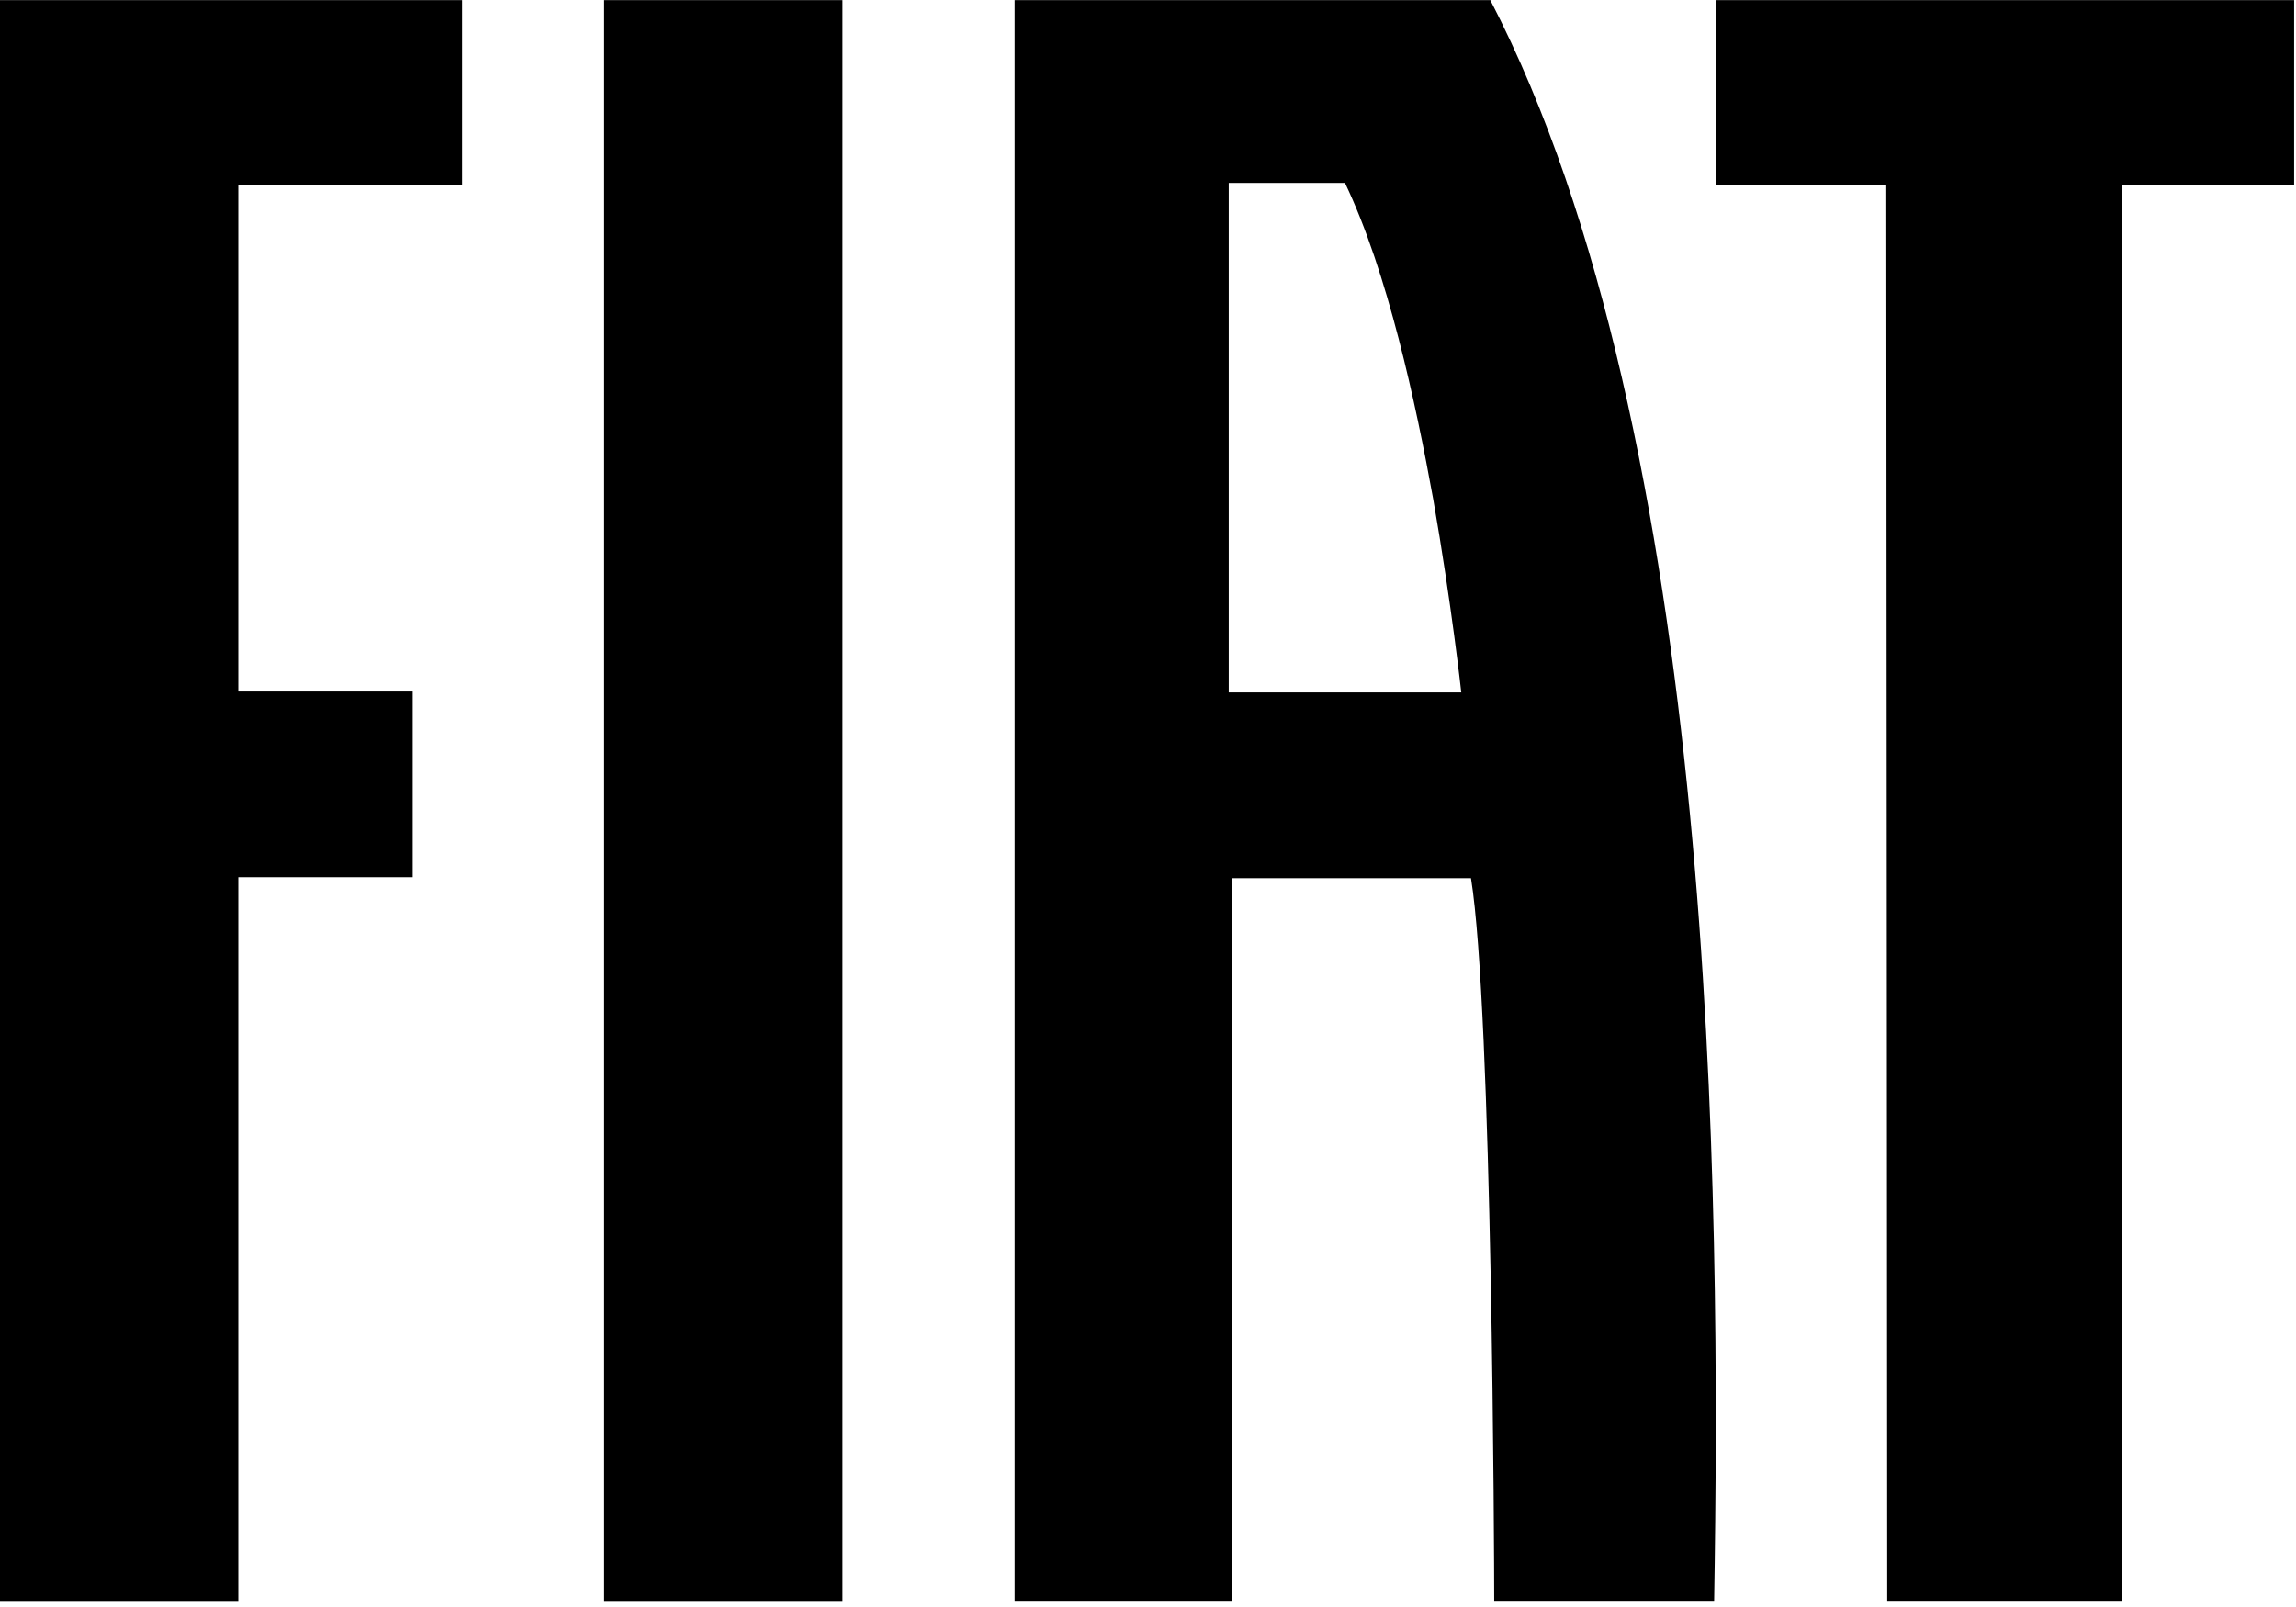 <svg xmlns="http://www.w3.org/2000/svg" xmlns:xlink="http://www.w3.org/1999/xlink" width="440" zoomAndPan="magnify" viewBox="0 0 330 231" height="308" preserveAspectRatio="xMidYMid meet" version="1.0"><defs><g/><clipPath id="e6ef76f69f"><path d="M 145 0 L 247 0 L 247 230.25 L 145 230.25 Z M 145 0 " clip-rule="nonzero"/></clipPath><clipPath id="a5cd7a27ce"><path d="M 86 0 L 122 0 L 122 230.25 L 86 230.25 Z M 86 0 " clip-rule="nonzero"/></clipPath><clipPath id="0042e0498c"><path d="M 0 0 L 67 0 L 67 230.25 L 0 230.25 Z M 0 0 " clip-rule="nonzero"/></clipPath><clipPath id="2af349acd1"><path d="M 246 0 L 330 0 L 330 230.25 L 246 230.25 Z M 246 0 " clip-rule="nonzero"/></clipPath></defs><g clip-path="url(#e6ef76f69f)"><path fill="#000000" d="M 214.203 0.02 L 145.836 0.02 L 145.836 230.234 L 177.023 230.234 L 177.023 126.238 L 211.422 126.238 C 214.492 145.25 214.762 224.086 214.762 230.234 L 246.367 230.234 C 247.344 171.805 246.789 62.918 214.203 0.02 M 176.609 99.539 L 176.609 26.297 L 193.316 26.297 C 199.461 39.156 203.48 57.887 205.988 71.723 C 208.633 86.82 210.027 99.539 210.027 99.539 Z M 176.609 99.539 " fill-opacity="1" fill-rule="nonzero"/></g><g clip-path="url(#a5cd7a27ce)"><path fill="#000000" d="M 86.84 0.02 L 121.094 0.02 L 121.094 230.371 L 86.84 230.371 Z M 86.84 0.02 " fill-opacity="1" fill-rule="nonzero"/></g><g clip-path="url(#0042e0498c)"><path fill="#000000" d="M 0 0.02 L 0 230.371 L 34.254 230.371 L 34.254 126.098 L 59.32 126.098 L 59.32 99.402 L 34.254 99.402 L 34.254 26.574 L 66.418 26.574 L 66.418 0.02 Z M 0 0.02 " fill-opacity="1" fill-rule="nonzero"/></g><g clip-path="url(#2af349acd1)"><path fill="#000000" d="M 246.598 0.02 L 246.598 26.578 L 271.109 26.578 L 271.246 230.234 L 305.012 230.234 L 305.012 26.578 L 329.73 26.578 L 329.73 0.02 Z M 246.598 0.02 " fill-opacity="1" fill-rule="nonzero"/></g><g fill="#000000" fill-opacity="1"><g transform="translate(152.573, 120.45)"><g/></g></g><g fill="#000000" fill-opacity="1"><g transform="translate(158.715, 120.45)"><g/></g></g></svg>